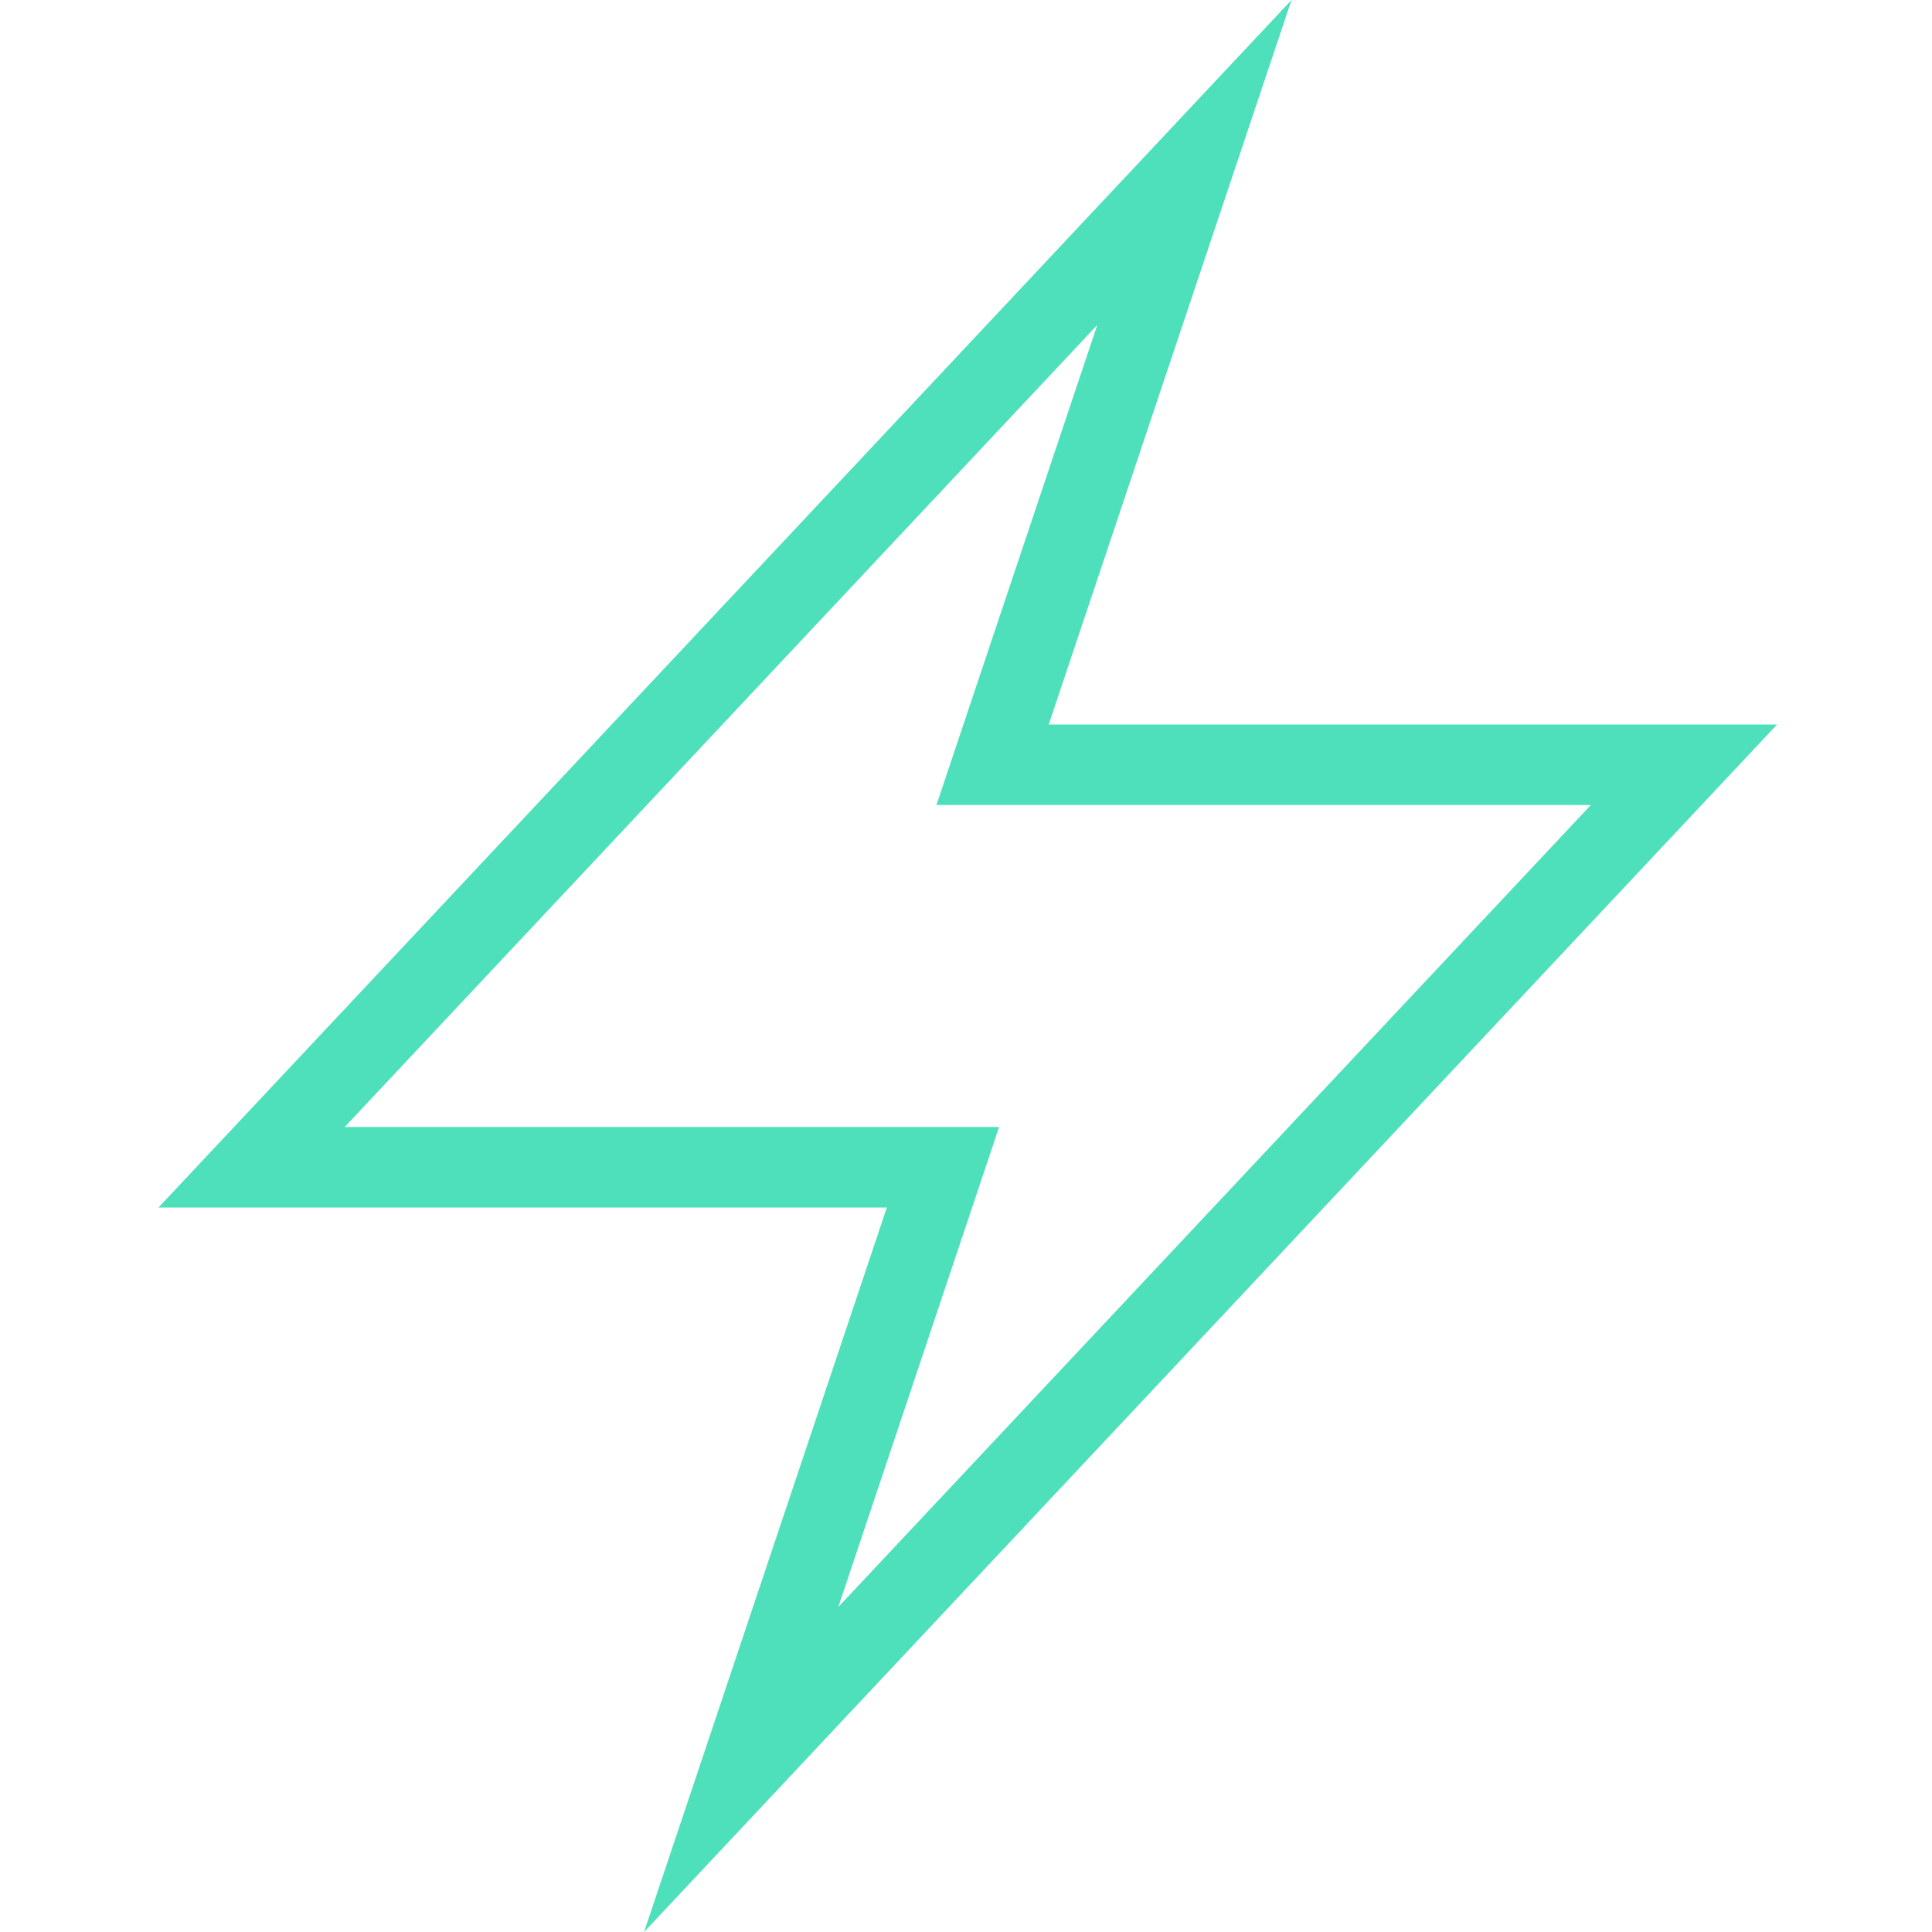 <?xml version="1.0" encoding="UTF-8"?> <svg xmlns="http://www.w3.org/2000/svg" width="512" height="512" viewBox="0 0 512 512" fill="none"> <path fill-rule="evenodd" clip-rule="evenodd" d="M277.92 192H470.945L170.683 512L235.025 320H42L342.261 0L277.92 192ZM91.35 298.667H264.772L222.157 425.877L421.594 213.333H248.172L290.788 86.123L91.35 298.667Z" fill="#4EE0BB"></path> </svg> 